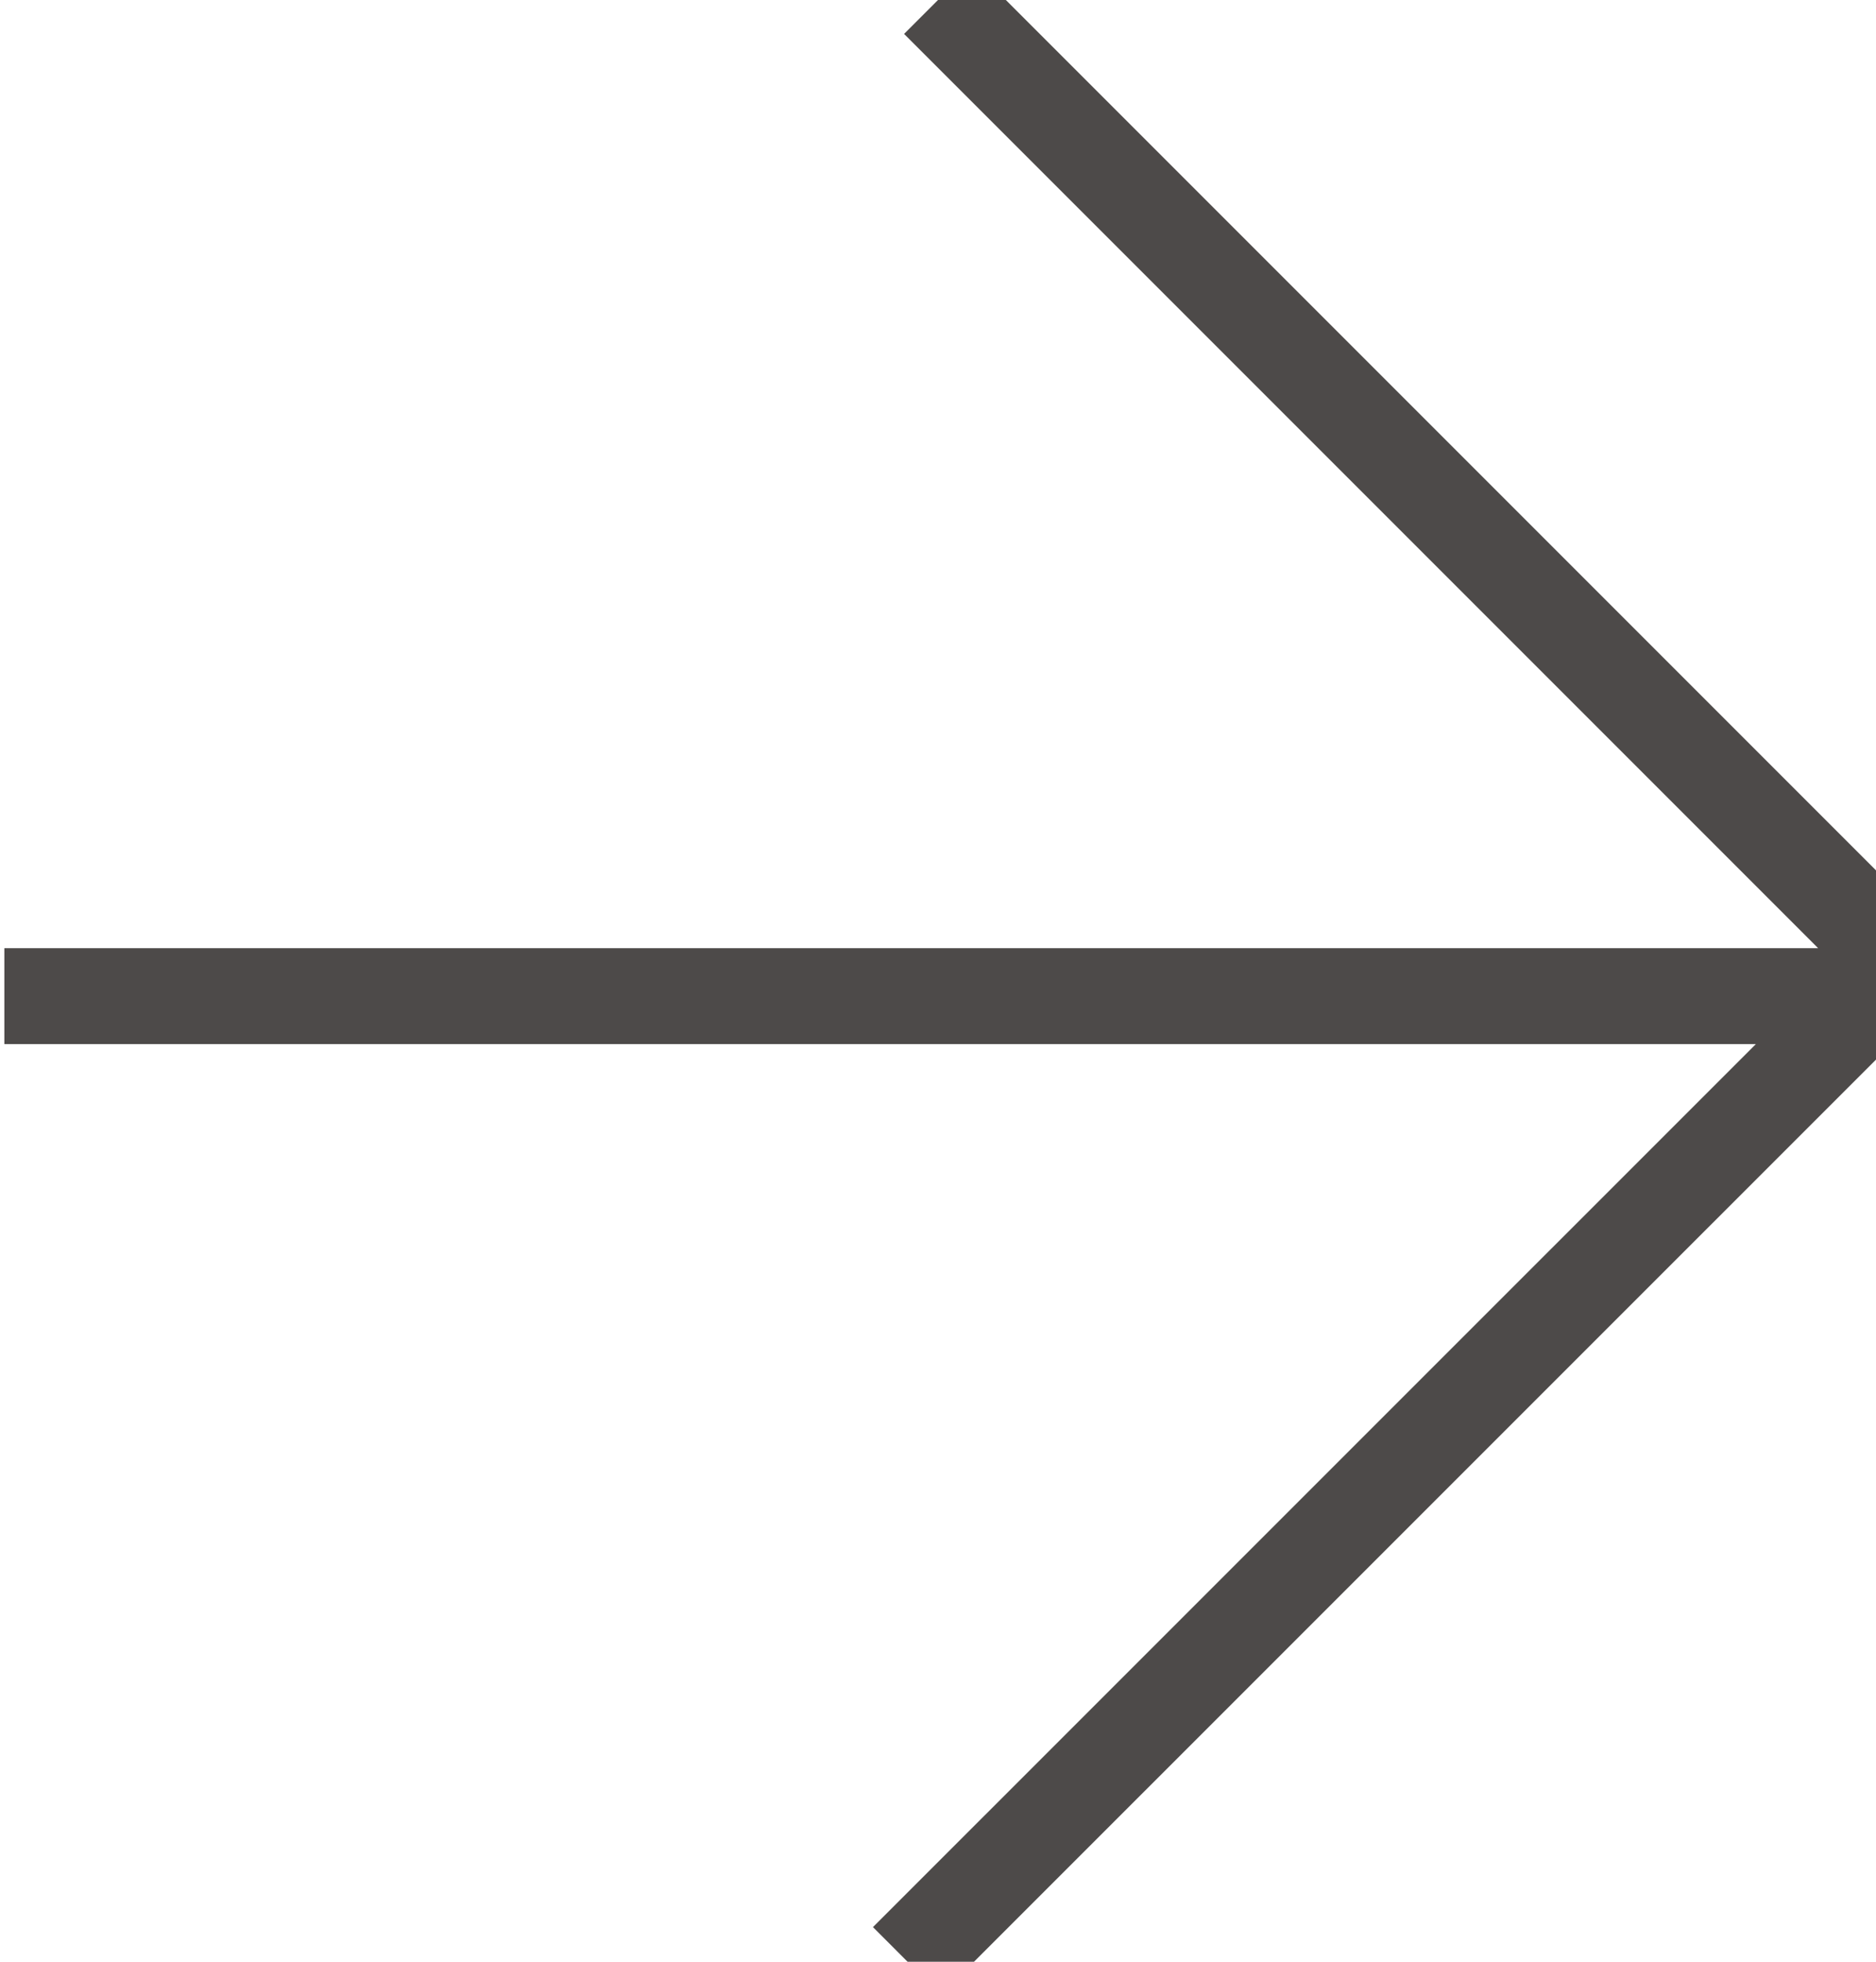 <?xml version="1.0" encoding="UTF-8"?> <svg xmlns="http://www.w3.org/2000/svg" width="22" height="23" viewBox="0 0 22 23" fill="none"><path d="M21.949 11.679H0.051M11 0L22.314 11.314L10.635 22.992" stroke="#4D4A49" stroke-width="1.125"></path></svg> 